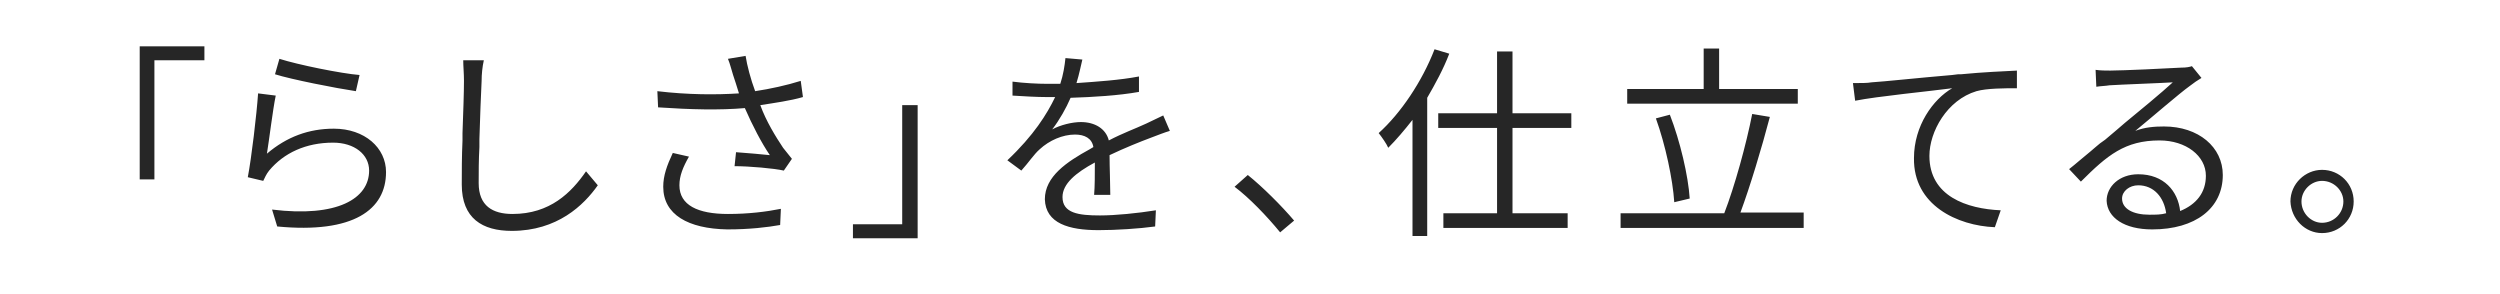 <?xml version="1.0" encoding="utf-8"?>
<!-- Generator: Adobe Illustrator 25.2.1, SVG Export Plug-In . SVG Version: 6.00 Build 0)  -->
<svg version="1.1" id="レイヤー_1" xmlns="http://www.w3.org/2000/svg" xmlns:xlink="http://www.w3.org/1999/xlink" x="0px"
	 y="0px" viewBox="0 0 340 40" style="enable-background:new 0 0 340 40;" xml:space="preserve">
<style type="text/css">
	.st0{fill:#262626;}
</style>
<g>
	<g>
		<g>
			<path class="st0" d="M21,24.4V8.2h6.8V6.3H19v18.1H21z M48.4,12.4l0.5-2.2C46.4,10,40.5,8.8,38,8l-0.6,2.1
				C39.6,10.8,45.7,12,48.4,12.4z M52.5,23.4c0-3.3-2.9-5.9-7.1-5.9c-3.4,0-6.4,1.1-9.1,3.4c0.3-1.8,0.8-6,1.2-7.9l-2.4-0.3
				c-0.2,2.9-0.9,8.8-1.4,11.4l2.1,0.5c0.2-0.4,0.4-0.9,0.8-1.4c2-2.4,5-3.8,8.7-3.8c2.9,0,4.9,1.6,4.9,3.8c0,3.8-4.3,6.4-13.2,5.3
				l0.7,2.3C48.1,31.8,52.5,28.5,52.5,23.4z M69.6,31.4c6.2,0,9.8-3.5,11.7-6.2l-1.6-1.9c-2,2.9-4.9,5.8-10,5.8
				c-2.7,0-4.6-1.1-4.6-4.2c0-1.4,0-3.2,0.1-4.9l0-1.1c0.1-3,0.2-6.1,0.3-7.9c0-0.9,0.1-1.9,0.3-2.8l-2.8,0C63,9,63.1,10,63.1,11
				c0,1.6-0.1,4.3-0.2,7.1l0,1c-0.1,2.2-0.1,4.3-0.1,6C62.8,29.7,65.6,31.4,69.6,31.4z M106.6,23.2l1.1-1.6c-0.4-0.5-0.8-1-1.2-1.5
				c-1-1.5-2.3-3.6-3.1-5.8c1.9-0.3,4.1-0.6,5.8-1.1l-0.3-2.2c-1.9,0.6-4.2,1.1-6.2,1.4c-0.6-1.6-1.1-3.5-1.3-4.8L99,8
				c0.3,0.7,0.5,1.6,0.7,2.2c0.2,0.6,0.5,1.5,0.8,2.5c-3.1,0.2-6.9,0.2-11.1-0.3l0.1,2.2c4.4,0.3,8.4,0.4,11.8,0.1
				c1,2.3,2.3,4.8,3.4,6.4c-1-0.1-3.1-0.3-4.6-0.4l-0.2,1.9C101.9,22.6,105.3,22.9,106.6,23.2z M98.9,31.2c3.1,0,5.5-0.3,7.2-0.6
				l0.1-2.2c-2,0.4-4.4,0.7-7.2,0.7c-4.1,0-6.6-1.2-6.6-3.9c0-1.3,0.5-2.5,1.3-3.9l-2.2-0.5c-0.8,1.7-1.3,3.1-1.3,4.6
				C90.2,29.2,93.6,31.1,98.9,31.2z M124.8,32.4V14.3h-2.1v16.2H116v1.9C116,32.4,124.8,32.4,124.8,32.4z M149.4,31.3
				c2.4,0,5.5-0.2,7.7-0.5l0.1-2.2c-2.5,0.4-5.5,0.7-7.6,0.7c-2.9,0-5.1-0.3-5.1-2.5c0-1.8,1.8-3.3,4.4-4.7c0,1.5,0,3.3-0.1,4.4h2.2
				c0-1.4-0.1-3.8-0.1-5.4c2.1-1,4.1-1.8,5.7-2.4c0.8-0.3,1.8-0.7,2.5-0.9l-0.9-2.1c-0.8,0.4-1.5,0.7-2.3,1.1
				c-1.5,0.7-3.2,1.3-5.1,2.3c-0.4-1.6-1.9-2.5-3.8-2.5c-1.2,0-2.8,0.4-3.9,1c1-1.3,1.9-2.9,2.5-4.3c3.1-0.1,6.5-0.3,9.3-0.8l0-2.1
				c-2.6,0.5-5.7,0.7-8.5,0.9c0.4-1.3,0.6-2.4,0.8-3.2l-2.3-0.2c-0.1,1-0.3,2.3-0.7,3.5c-0.6,0-1.3,0-1.8,0c-1.3,0-3.2-0.1-4.7-0.3
				V13c1.5,0.1,3.4,0.2,4.6,0.2h1.2c-1.1,2.3-2.9,5.2-6.5,8.6l1.9,1.4c1-1.1,1.7-2.2,2.5-2.9c1.3-1.2,3.1-2,4.8-2
				c1.3,0,2.3,0.5,2.5,1.7l-0.5,0.3c-3.1,1.7-6.1,3.7-6.1,6.8C142.2,30.4,145.4,31.3,149.4,31.3L149.4,31.3z M174.1,31.6l1.9-1.6
				c-1.7-2-4.3-4.6-6.3-6.2l-1.8,1.6C169.9,26.9,172.3,29.4,174.1,31.6z M194.1,32.1V13.3c1.1-1.9,2.2-3.9,3-6l-2-0.6
				c-1.7,4.4-4.6,8.7-7.6,11.4c0.4,0.5,1.1,1.5,1.3,2c1.1-1.1,2.2-2.4,3.3-3.8v15.8H194.1z M213.2,31v-2h-7.5V17.4h8v-2h-8V7h-2.1
				v8.4h-8v2h8V29h-7.3v2C196.3,31,213.2,31,213.2,31z M244.5,14.1v-2h-10.7V6.6h-2.1v5.5h-10.4v2H244.5z M245.3,30.9v-2h-8.6
				c1.3-3.5,2.9-8.8,4-13l-2.4-0.4c-0.8,4.1-2.4,9.9-3.8,13.5h-14.1v2H245.3L245.3,30.9z M227.7,27.5l2.1-0.5
				c-0.2-3.1-1.3-7.8-2.7-11.4l-1.9,0.5C226.5,19.7,227.5,24.4,227.7,27.5z M271.3,30.9l0.8-2.3c-4.6-0.2-9.7-1.9-9.7-7.4
				c0-3.3,2.4-7.6,6.4-8.8c1.4-0.4,3.9-0.4,5.5-0.4V9.6c-1.9,0.1-4.5,0.2-7.6,0.5l-0.4,0l-0.8,0.1c-4.7,0.4-9.3,0.9-11,1
				c-0.5,0.1-1.4,0.1-2.5,0.1l0.3,2.4c3-0.6,10.2-1.3,13.2-1.7c-2.6,1.5-5.2,5.1-5.2,9.5C260.2,27.9,266.2,30.7,271.3,30.9
				L271.3,30.9z M292.7,31.2c5.9,0,9.6-2.9,9.6-7.4c0-3.8-3.3-6.6-8-6.6c-1.3,0-2.6,0.1-3.9,0.6c2.2-1.8,6-5.1,7.4-6.1
				c0.5-0.4,1.1-0.8,1.6-1.1l-1.3-1.6c-0.3,0.1-0.7,0.2-1.5,0.2c-1.5,0.1-8.1,0.4-9.6,0.4c-0.6,0-1.3,0-2-0.1l0.1,2.3
				c0.6-0.1,1.2-0.1,1.8-0.2c1.5-0.1,7.1-0.3,8.6-0.4c-1.4,1.3-4.9,4.2-6.5,5.5c-0.6,0.5-1.6,1.4-2.7,2.3l-0.7,0.5L285,20l-0.7,0.6
				c-1,0.8-2,1.7-2.9,2.4l1.6,1.7c3.6-3.6,6-5.6,10.7-5.6c3.6,0,6.3,2.1,6.3,4.8c0,2.3-1.3,3.9-3.5,4.8c-0.3-2.7-2.2-5-5.7-5
				c-2.6,0-4.3,1.7-4.3,3.6C286.6,29.6,288.9,31.2,292.7,31.2L292.7,31.2z M292.3,29.2c-2.2,0-3.7-0.8-3.7-2.2c0-1,1-1.8,2.2-1.8
				c2.1,0,3.5,1.6,3.8,3.8C293.9,29.2,293.2,29.2,292.3,29.2z M315.8,31.7c2.4,0,4.3-1.9,4.3-4.3c0-2.4-1.9-4.3-4.3-4.3
				c-2.3,0-4.3,1.9-4.3,4.3C311.6,29.8,313.5,31.7,315.8,31.7z M315.8,30.3c-1.5,0-2.8-1.3-2.8-2.9c0-1.5,1.3-2.8,2.8-2.8
				c1.6,0,2.9,1.3,2.9,2.8C318.7,29,317.4,30.3,315.8,30.3z"/>
		</g>
	</g>
</g>
</svg>
